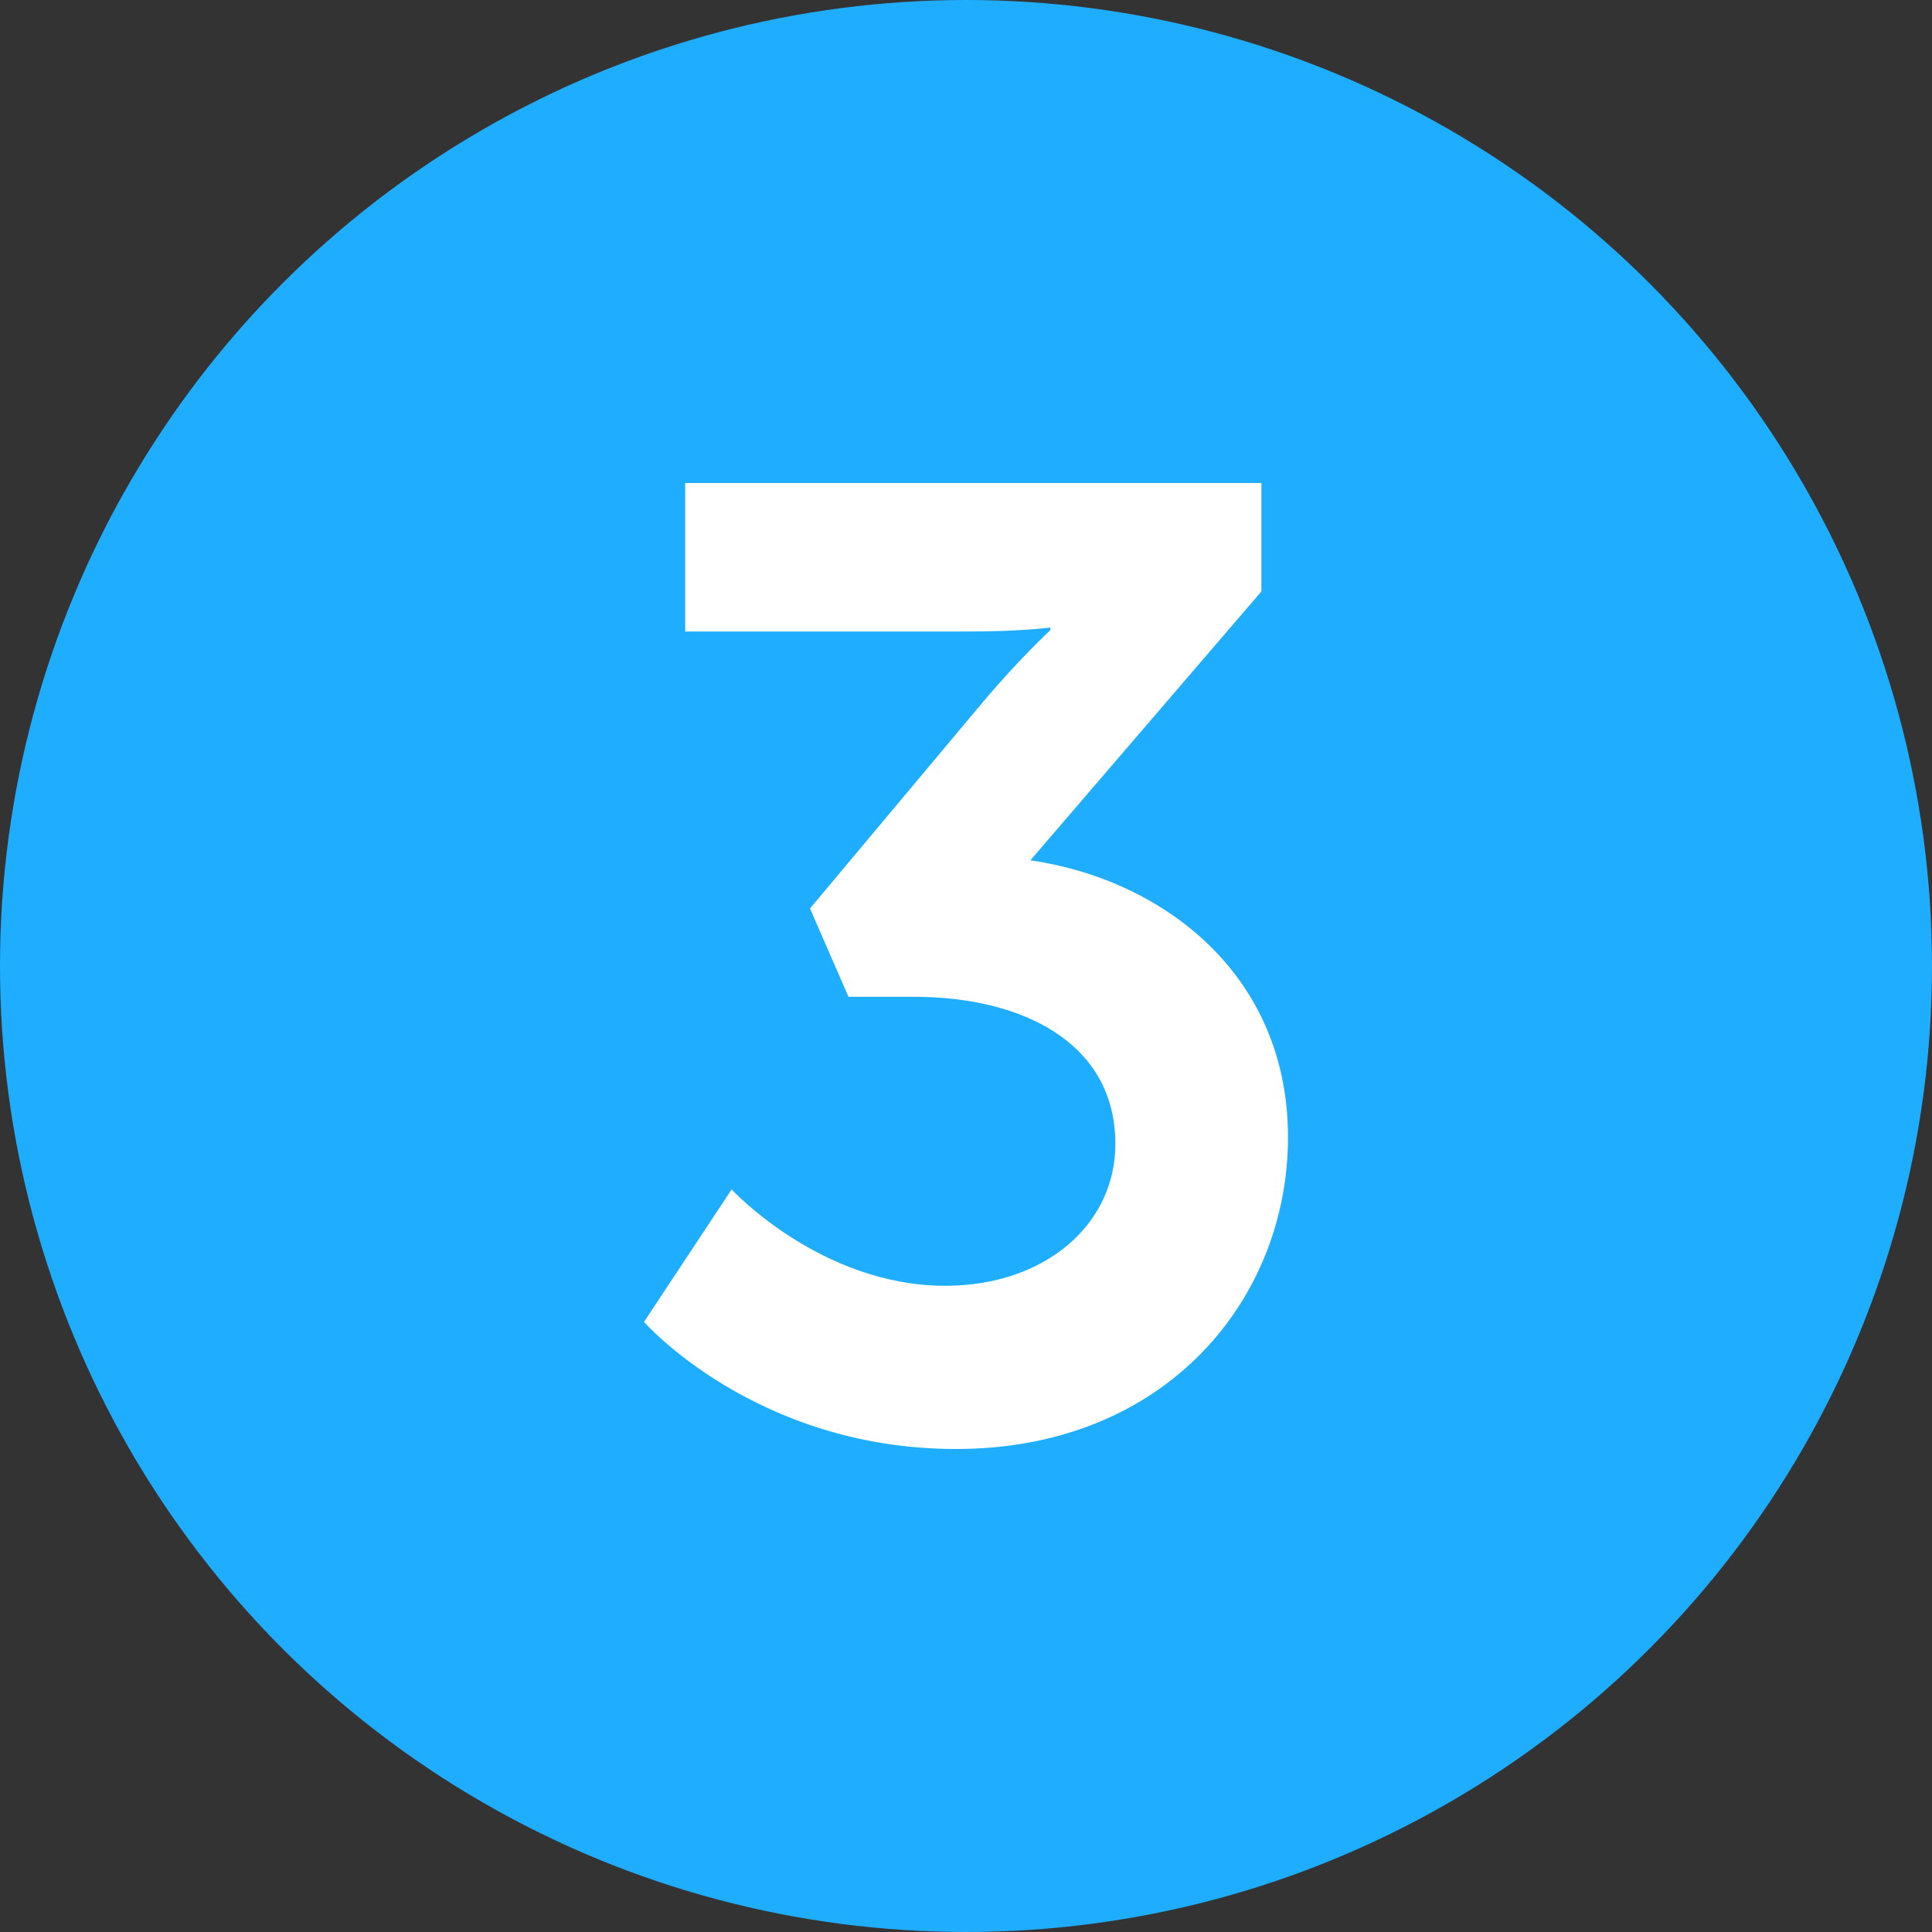 <?xml version="1.0" encoding="UTF-8"?>
<svg width="48px" height="48px" viewBox="0 0 48 48" version="1.1" xmlns="http://www.w3.org/2000/svg" xmlns:xlink="http://www.w3.org/1999/xlink">
    <rect x="0" y="0" width="48" height="48" fill="#333333" stroke="none"/>
    <title>Icon_Numbers 3</title>
    <defs>
        <circle id="path-1" cx="24" cy="24" r="24"></circle>
        <path d="M16,32.842 C16,32.842 18.771,36 23.753,36 C28.965,36 32,32.277 32,28.255 C32,24.166 28.833,21.839 25.6,21.374 L31.34,14.693 L31.34,12 L17.023,12 L17.023,15.69 L24.016,15.69 C25.402,15.69 26.095,15.59 26.095,15.59 L26.095,15.657 C26.095,15.657 25.336,16.355 24.412,17.452 L20.124,22.571 L21.08,24.765 L22.697,24.765 C25.435,24.765 27.711,25.928 27.711,28.421 C27.711,30.449 25.93,31.945 23.489,31.945 C20.388,31.945 18.177,29.551 18.177,29.551 L16,32.842 Z" id="path-3"></path>
    </defs>
    <g id="Icon_Numbers-3" stroke="none" stroke-width="1" fill="none" fill-rule="evenodd">
        <g id="Group-Copy-2">
            <mask id="mask-2" fill="white">
                <use xlink:href="#path-1"></use>
            </mask>
            <use id="Mask" fill="#1EADFF" xlink:href="#path-1"></use>
        </g>
        <mask id="mask-4" fill="white">
            <use xlink:href="#path-3"></use>
        </mask>
        <use id="Mask" fill="#FFFFFF" fill-rule="nonzero" xlink:href="#path-3"></use>
    </g>
</svg>